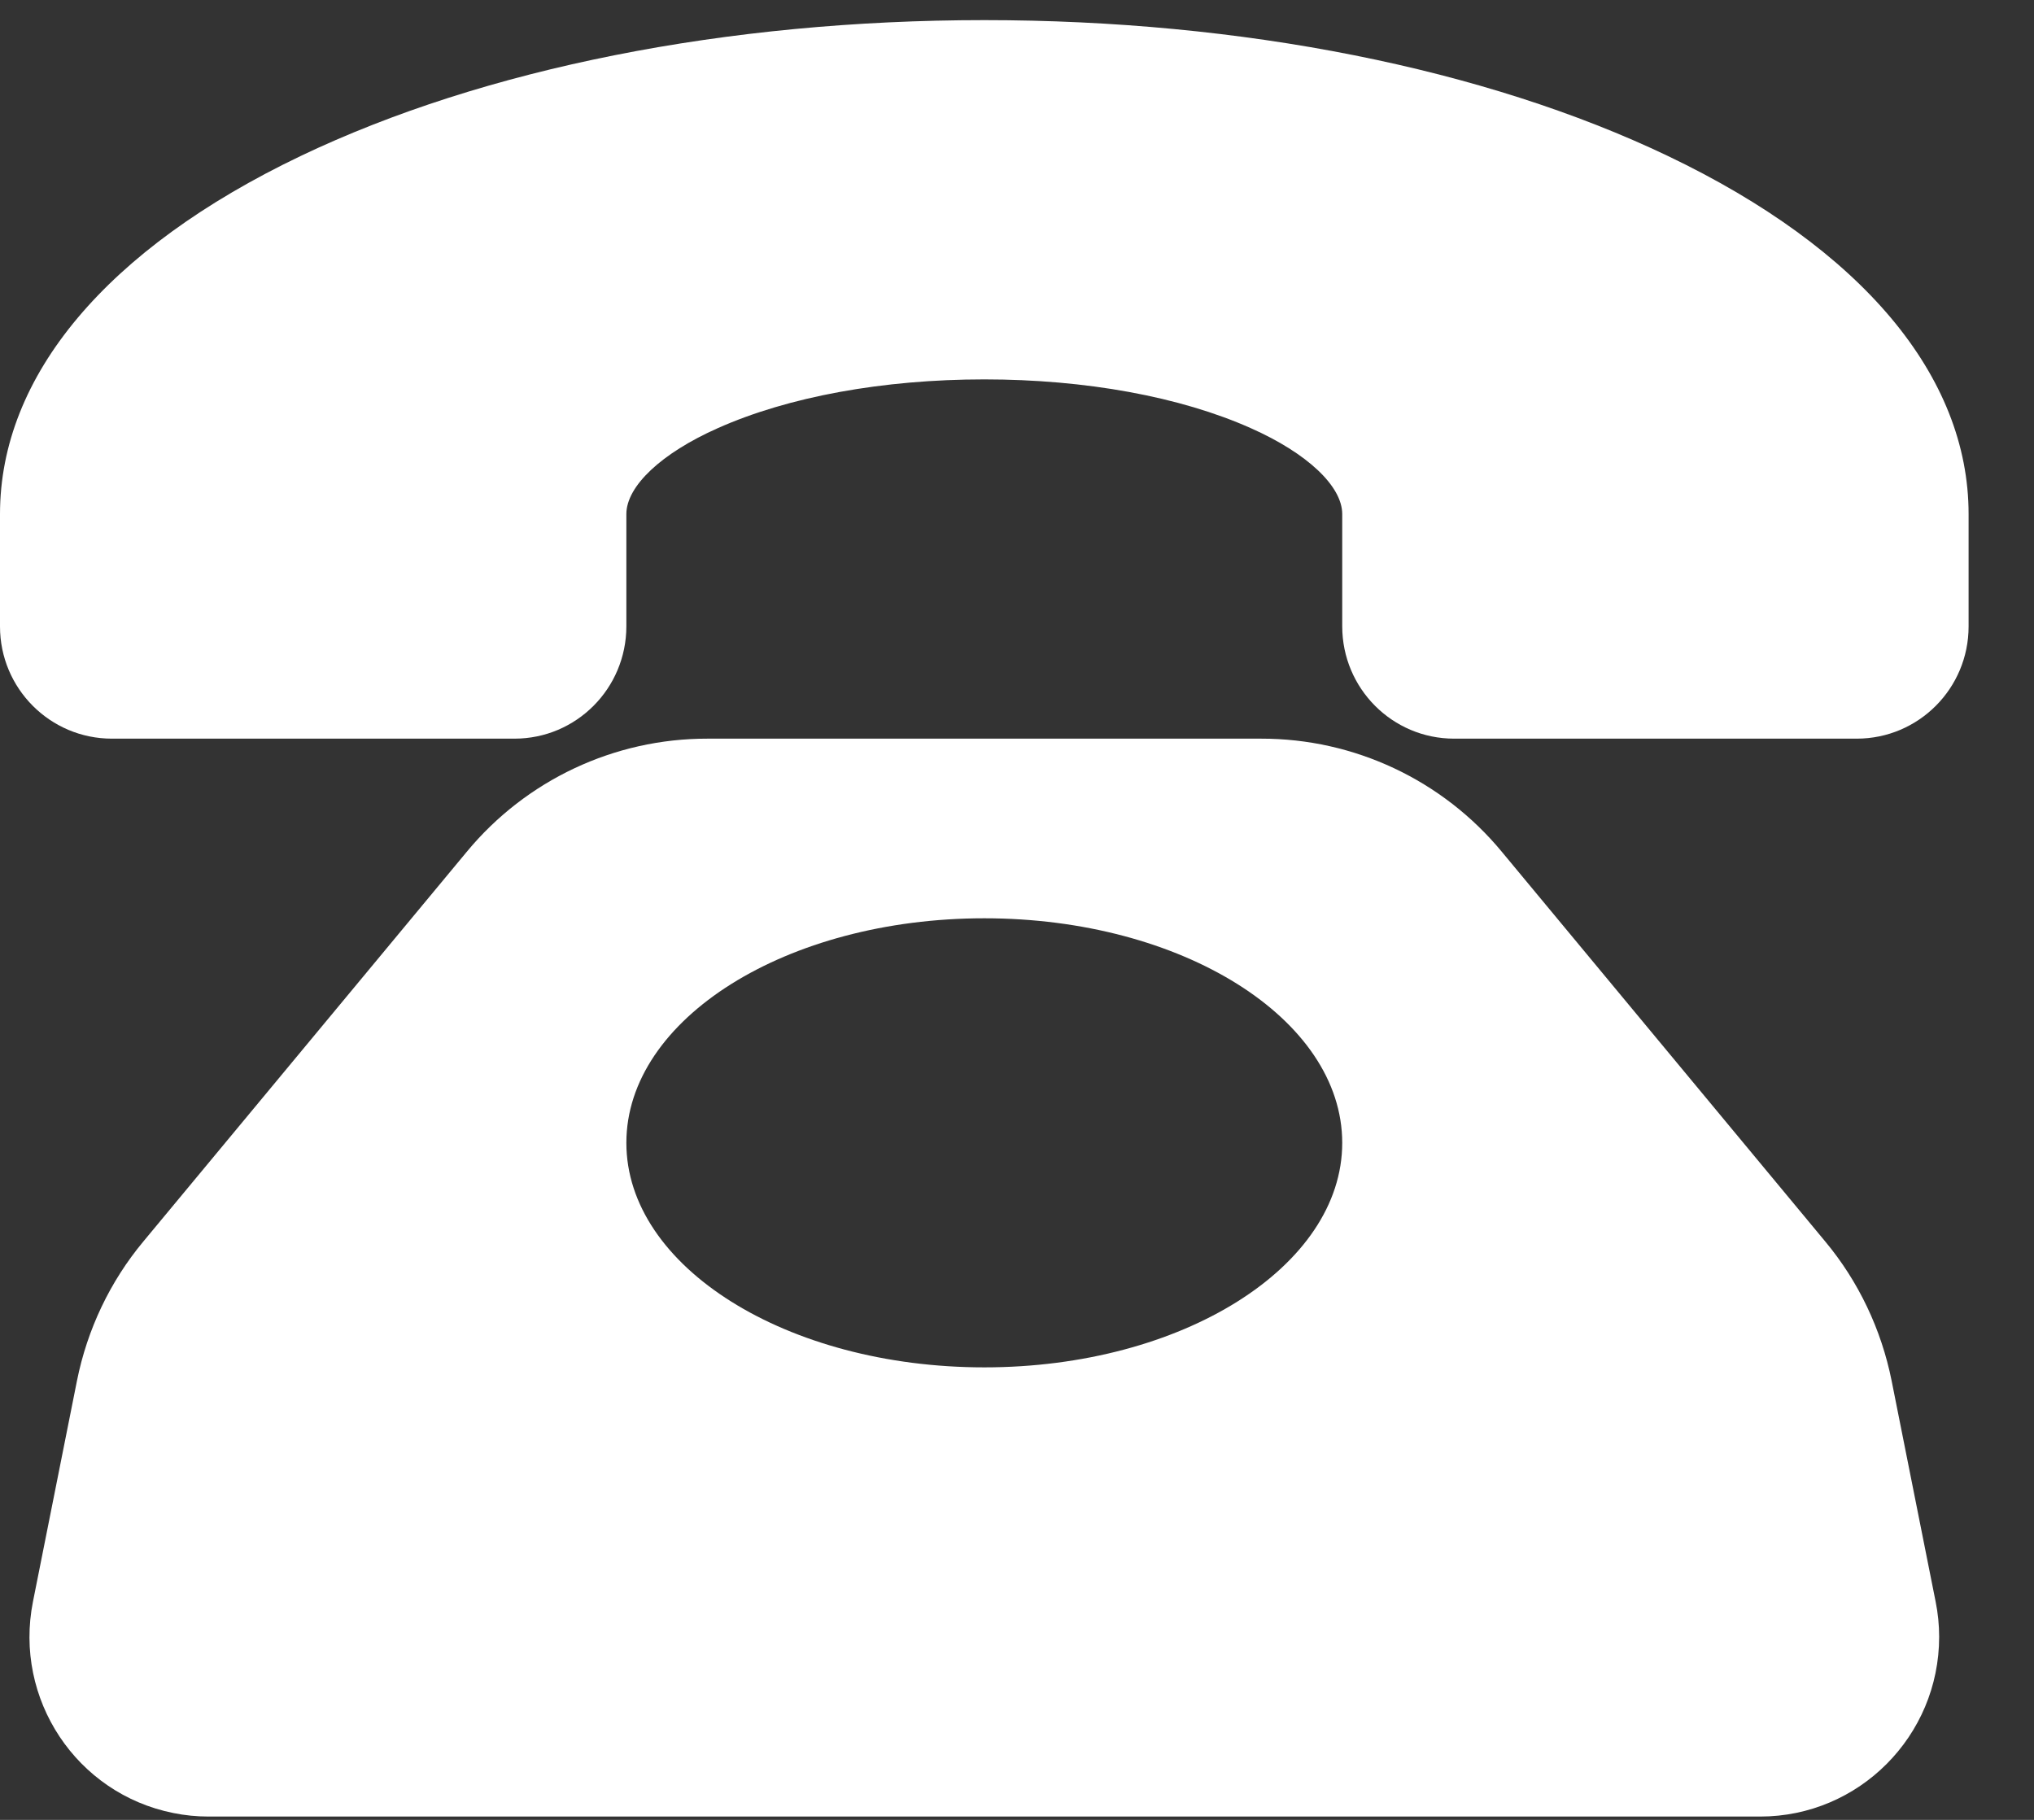 <svg 
 xmlns="http://www.w3.org/2000/svg"
 xmlns:xlink="http://www.w3.org/1999/xlink"
 width="19px" height="17px">
<rect width="100%" height="100%" fill="#333333" stroke="none"/>
<path fill-rule="evenodd"  fill="rgb(255, 255, 255)"
 d="M17.670,12.898 C17.574,12.419 17.361,11.970 17.049,11.596 L14.029,7.957 C13.474,7.286 12.650,6.899 11.781,6.900 L6.608,6.900 C5.739,6.899 4.915,7.286 4.360,7.957 L1.340,11.596 C1.028,11.970 0.815,12.419 0.719,12.898 L0.308,14.961 C0.127,15.871 0.714,16.755 1.619,16.936 C1.727,16.958 1.837,16.969 1.947,16.969 L16.442,16.969 C17.365,16.969 18.114,16.217 18.114,15.290 C18.114,15.180 18.103,15.070 18.081,14.961 L17.670,12.898 ZM9.195,12.773 C7.348,12.773 5.851,11.833 5.851,10.676 C5.851,9.517 7.348,8.578 9.195,8.578 C11.041,8.578 12.538,9.517 12.538,10.676 C12.538,11.833 11.041,12.773 9.195,12.773 ZM18.389,4.802 L18.389,5.852 C18.389,6.431 17.921,6.900 17.344,6.900 L13.583,6.900 C13.006,6.900 12.539,6.431 12.538,5.852 L12.538,4.802 C12.538,4.542 12.212,4.234 11.685,4.000 C11.026,3.706 10.142,3.544 9.195,3.544 C8.247,3.544 7.363,3.706 6.704,4.000 C6.177,4.234 5.851,4.542 5.851,4.802 L5.851,5.852 C5.850,6.431 5.383,6.900 4.806,6.900 L1.045,6.900 C0.468,6.900 0.000,6.431 -0.000,5.852 L-0.000,4.802 C-0.000,3.511 0.997,2.323 2.809,1.457 C4.521,0.639 6.789,0.188 9.195,0.188 C11.600,0.188 13.868,0.639 15.580,1.457 C17.392,2.323 18.389,3.511 18.389,4.802 L18.389,4.802 Z"/>
</svg>